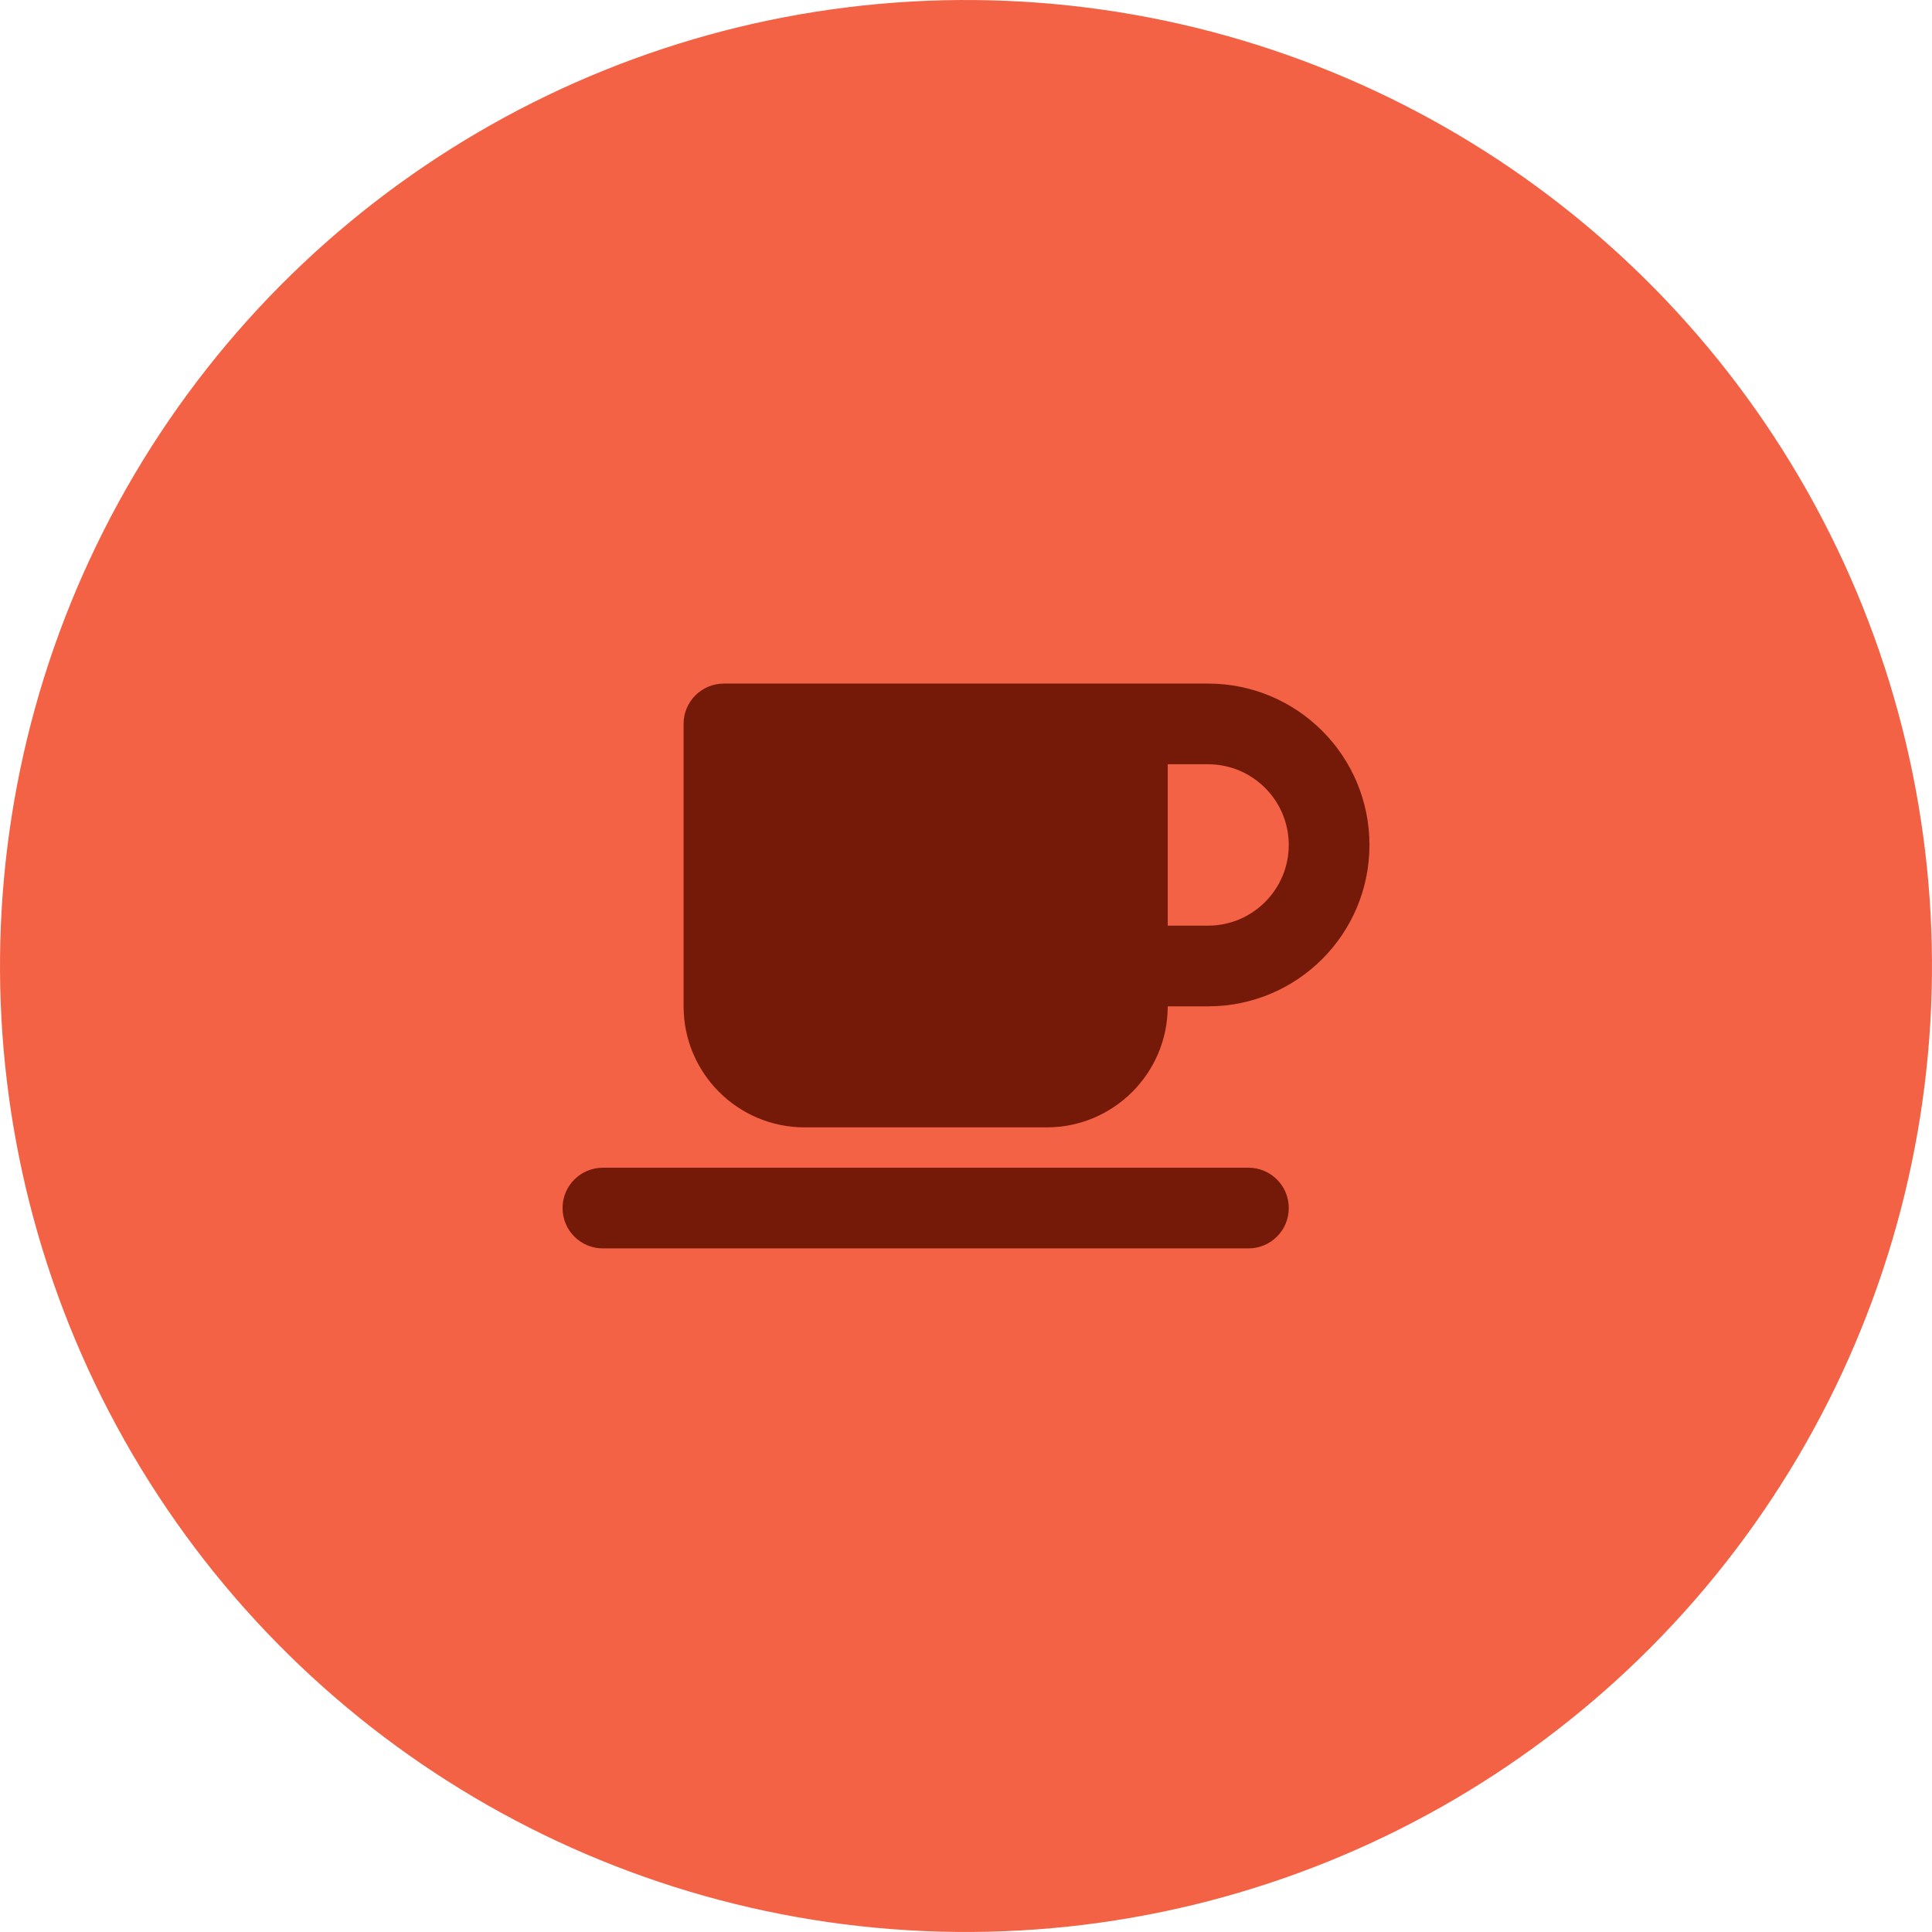 <?xml version="1.0" encoding="UTF-8"?>
<svg xmlns="http://www.w3.org/2000/svg" id="b" viewBox="0 0 179.246 179.245">
  <g id="c">
    <circle cx="89.623" cy="89.622" r="89.622" transform="translate(-.925 178.31) rotate(-89.405)" fill="#f36245"></circle>
    <path d="M55.935,108.338h59.891c2.07,0,3.743,1.673,3.743,3.743s-1.673,3.743-3.743,3.743h-59.891c-2.07,0-3.743-1.673-3.743-3.743s1.673-3.743,3.743-3.743ZM63.421,67.163c0-2.07,1.673-3.743,3.743-3.743h44.918c8.271,0,14.973,6.702,14.973,14.973s-6.702,14.973-14.973,14.973h-3.743c0,6.199-5.03,11.229-11.229,11.229h-22.459c-6.199,0-11.229-5.03-11.229-11.229v-26.202ZM108.339,85.879h3.743c4.129,0,7.486-3.357,7.486-7.486s-3.357-7.486-7.486-7.486h-3.743v14.973Z" fill="#751a08"></path>
  </g>
</svg>
